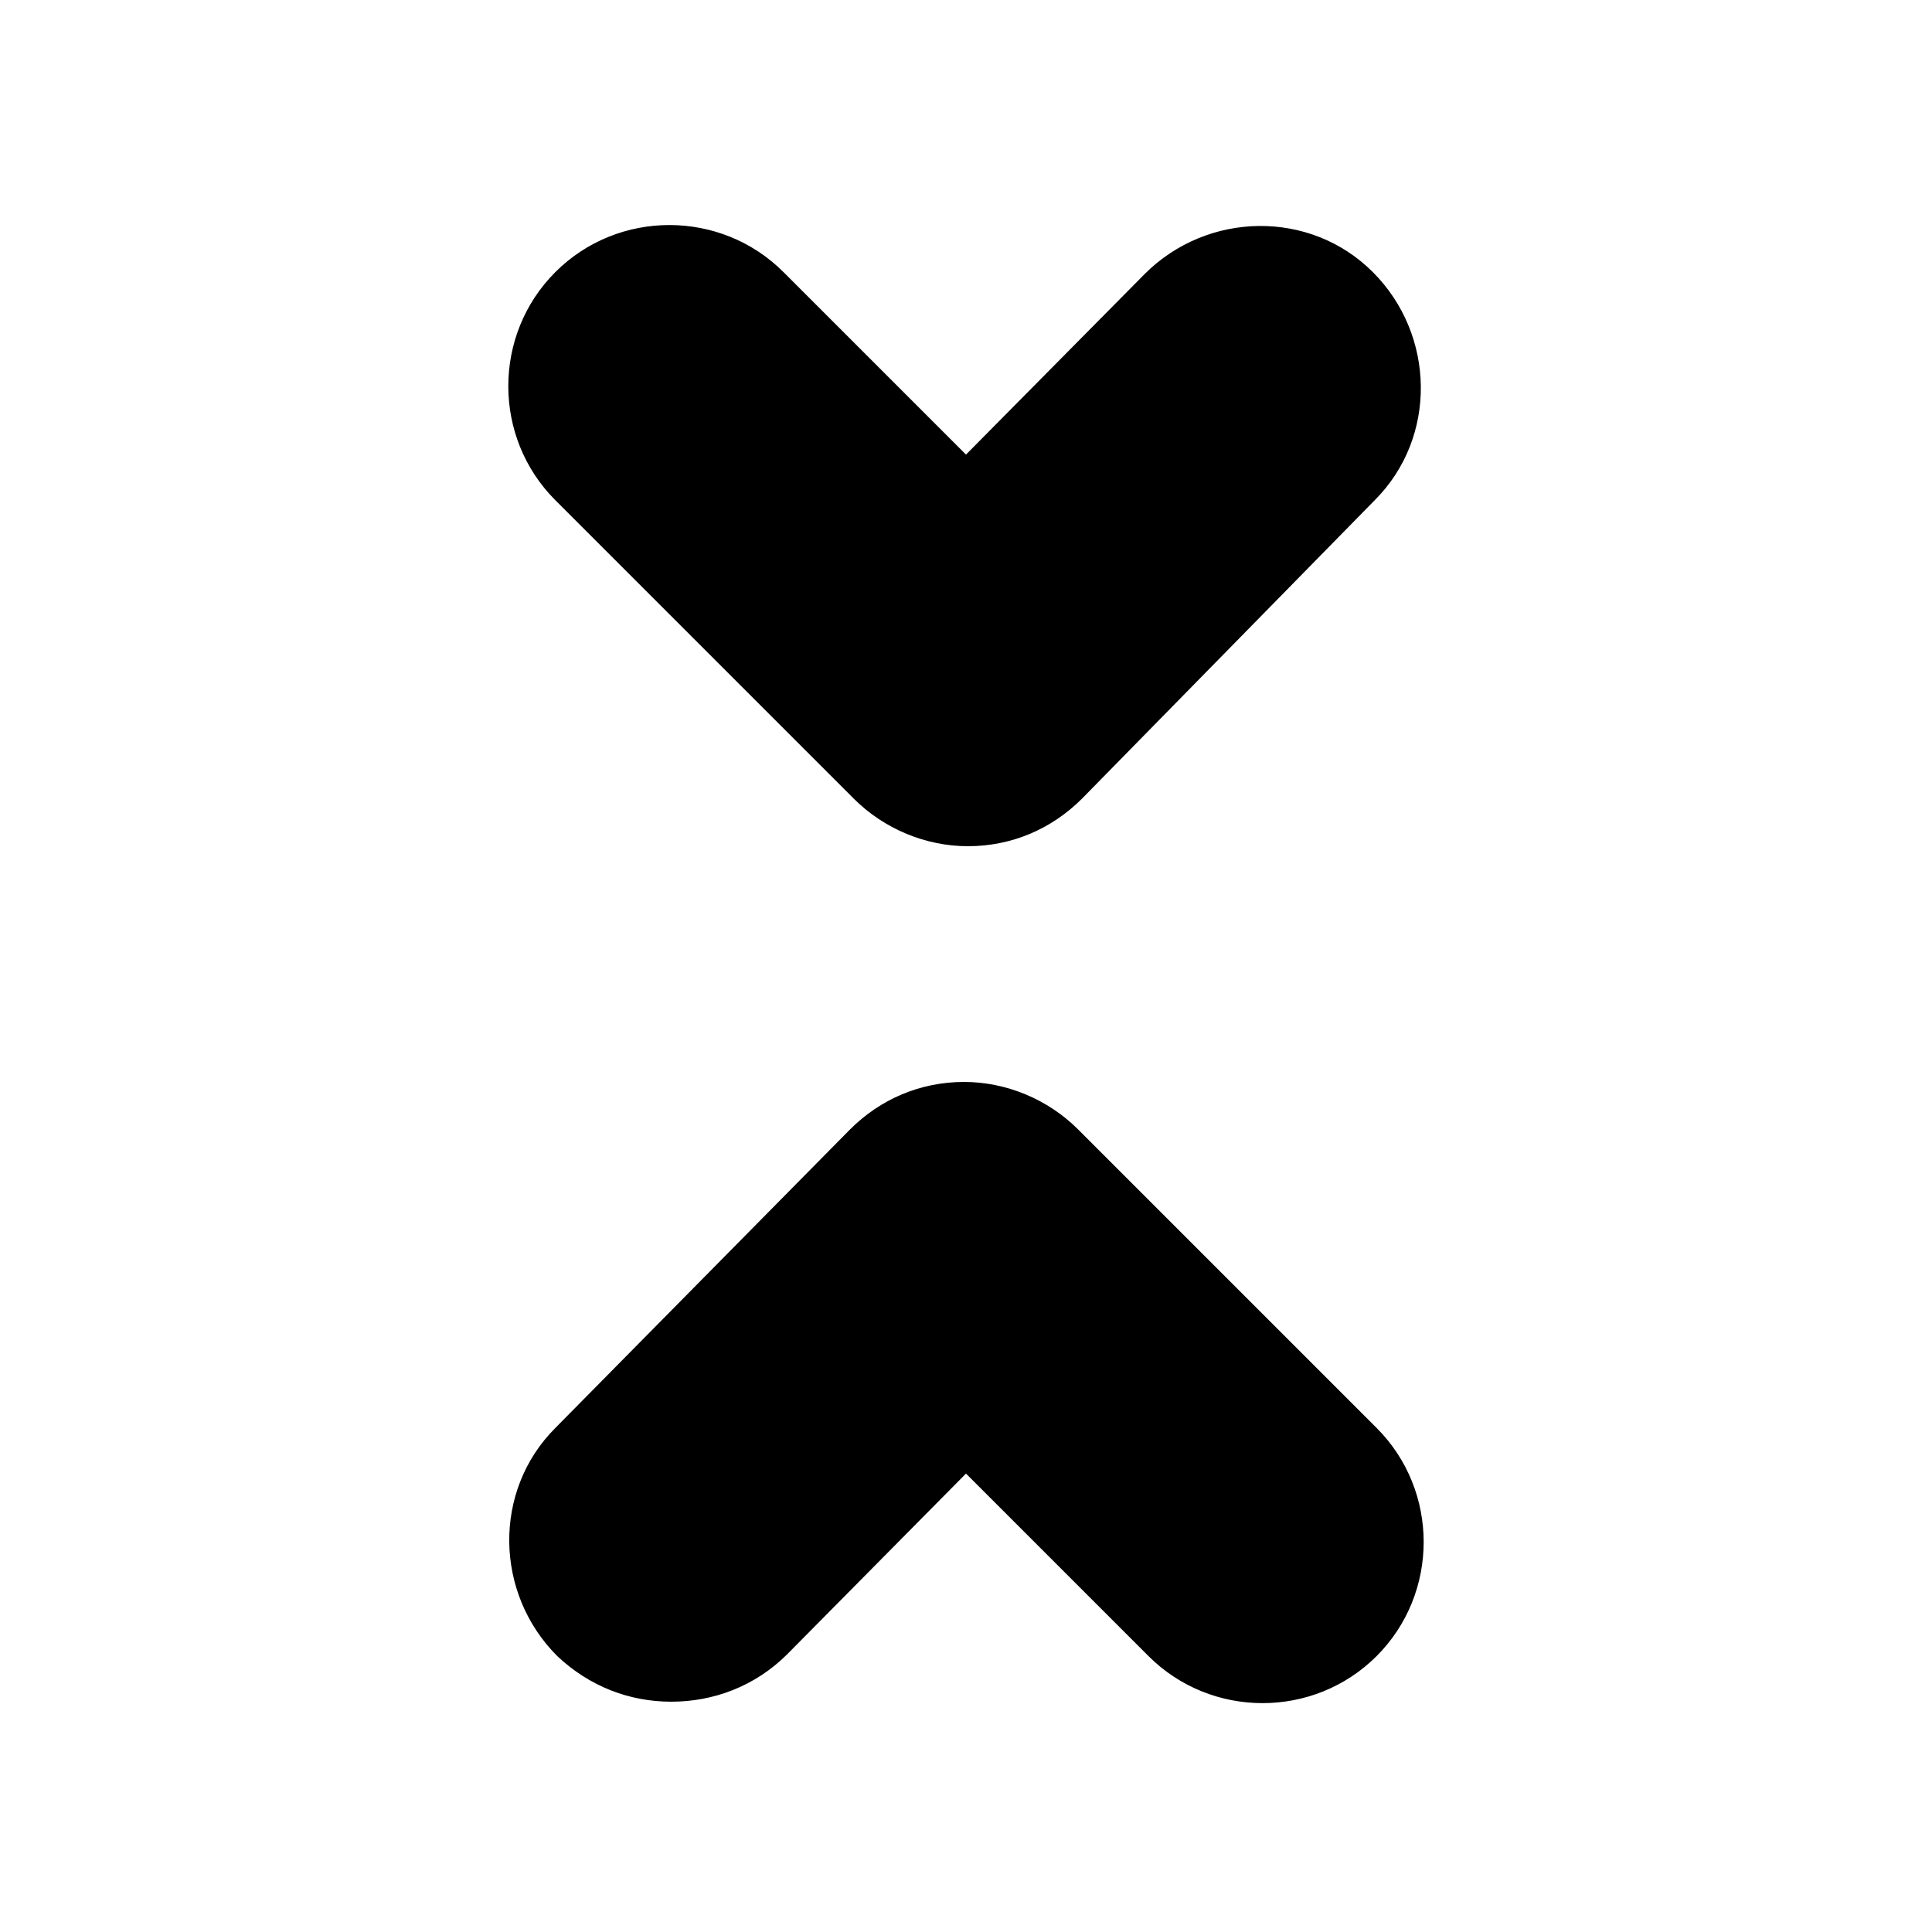 <?xml version="1.0" encoding="UTF-8"?>
<!-- Uploaded to: ICON Repo, www.iconrepo.com, Generator: ICON Repo Mixer Tools -->
<svg fill="#000000" width="800px" height="800px" version="1.1" viewBox="144 144 512 512" xmlns="http://www.w3.org/2000/svg">
 <g>
  <path d="m370.27 355.66c8.062 8.062 19.145 12.594 30.23 12.594 11.586 0 22.168-4.535 30.23-12.594l77.586-79.098c16.625-16.625 16.121-43.832-0.504-60.457s-43.832-16.121-60.457 0.504l-47.359 47.863-48.367-48.367c-16.625-16.625-43.832-16.625-60.457 0s-16.625 43.832 0 60.457z"/>
  <path d="m429.72 443.32c-8.062-8.062-19.145-12.594-30.23-12.594-11.586 0-22.168 4.535-30.23 12.594l-78.086 79.102c-16.625 16.625-16.121 43.832 0.504 60.457 8.566 8.062 19.145 12.09 30.23 12.09 11.082 0 22.168-4.031 30.73-12.594l47.359-47.863 48.367 48.367c16.625 16.625 43.832 16.625 60.457 0s16.625-43.832 0-60.457z"/>
 </g>
</svg>